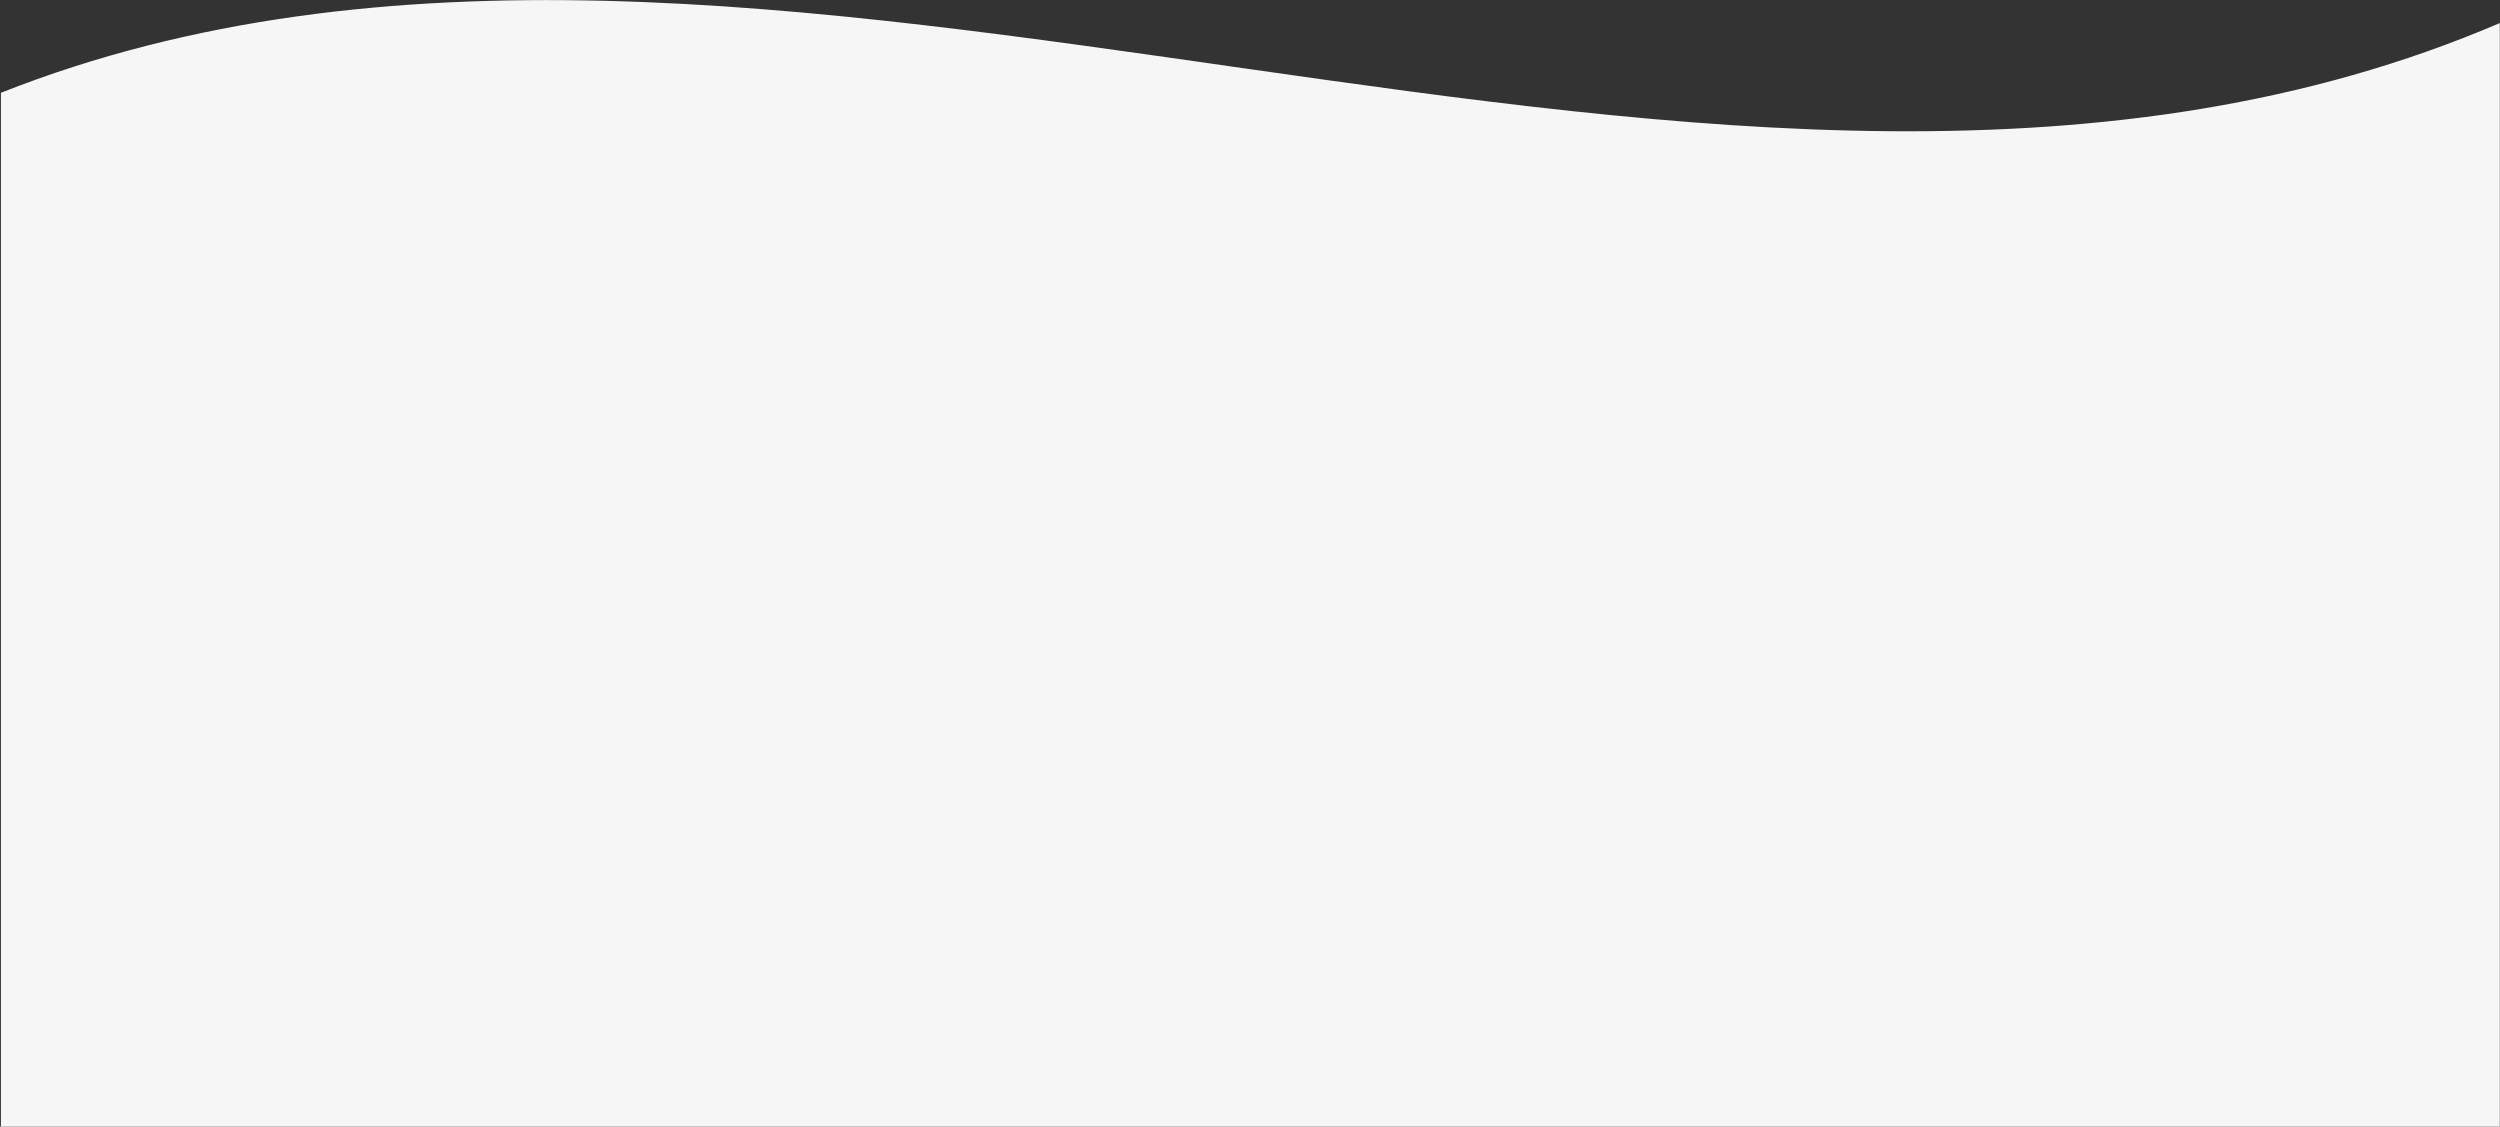 <?xml version="1.0" encoding="UTF-8"?> <svg xmlns="http://www.w3.org/2000/svg" width="1347" height="607" viewBox="0 0 1347 607" fill="none"><rect x="0" y="0" width="1347" height="607" fill="#333333" stroke="none"/> <path d="M1346.89 12.433C930 191 412.5 -113.067 0.5 50V607H1346.89V12.433Z" fill="#F6F6F6"></path> </svg> 